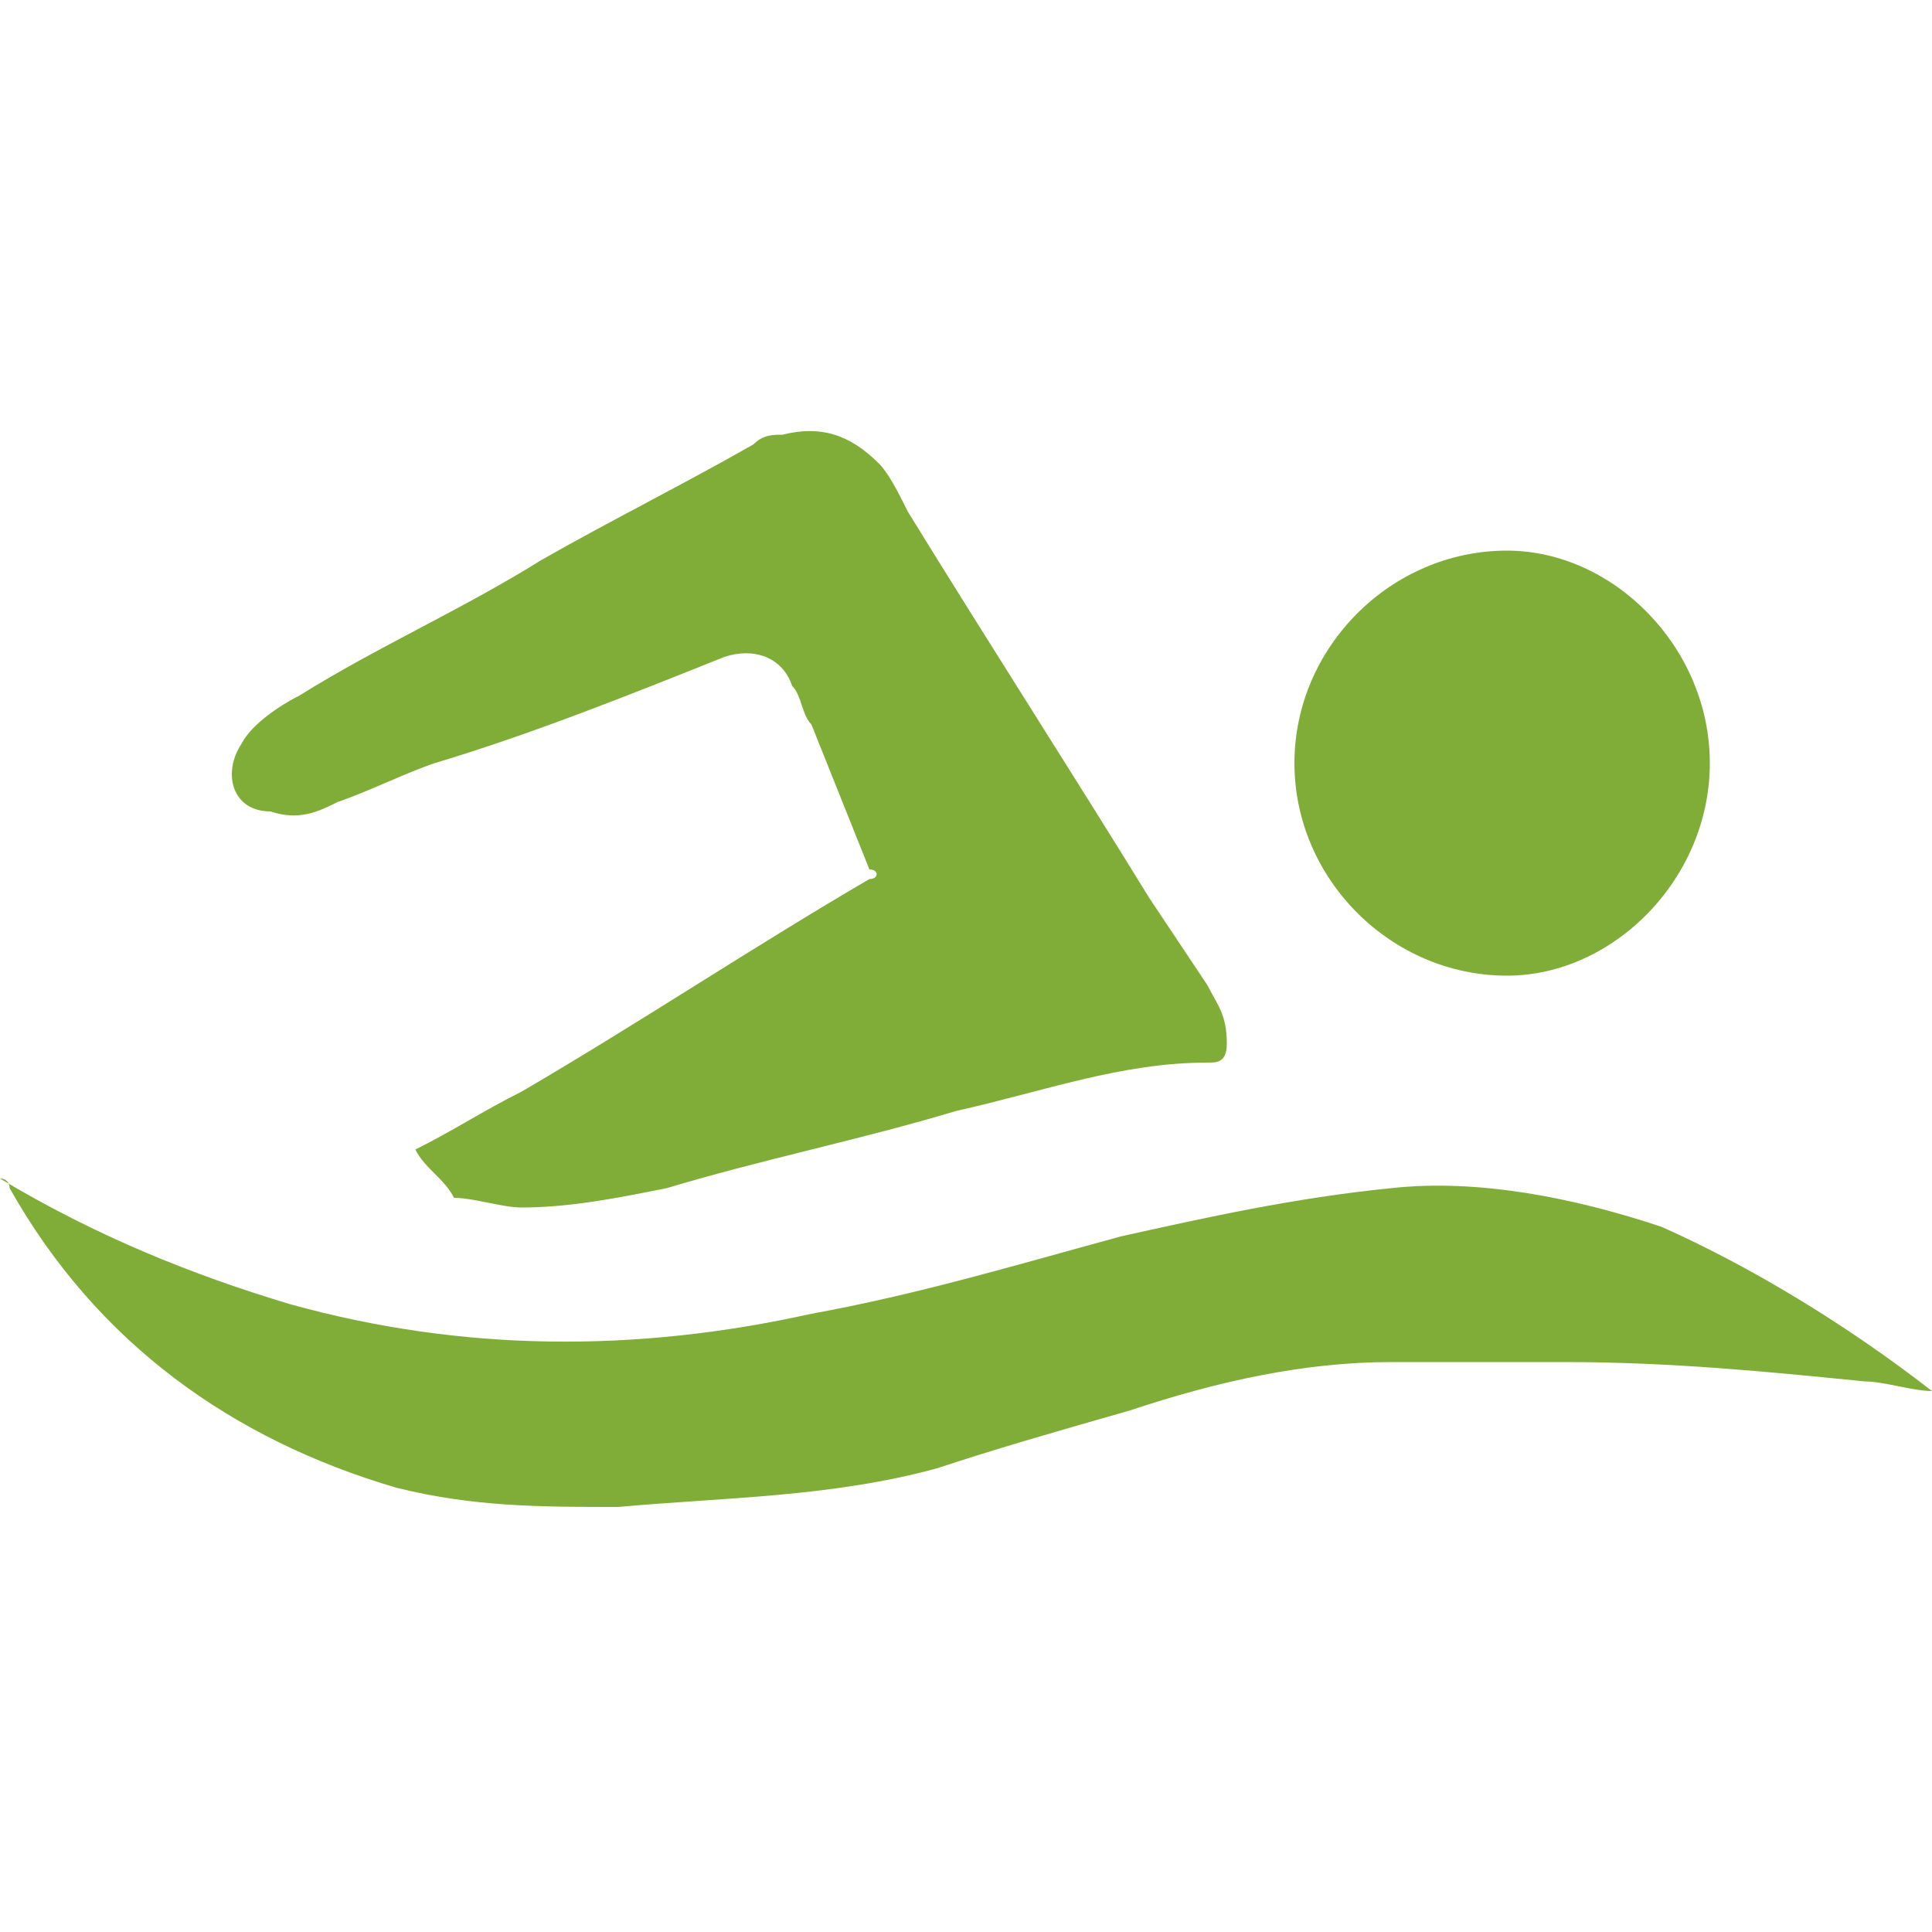 <?xml version="1.0" encoding="UTF-8"?> <!-- Generator: Adobe Illustrator 22.1.0, SVG Export Plug-In . SVG Version: 6.00 Build 0) --> <svg xmlns="http://www.w3.org/2000/svg" xmlns:xlink="http://www.w3.org/1999/xlink" id="Слой_1" x="0px" y="0px" viewBox="0 0 20 20" style="enable-background:new 0 0 20 20;" xml:space="preserve"> <style type="text/css"> .st0{fill:#80AD37;} </style> <g> <path class="st0" d="M4.3,11.9c0.4-0.2,0.7-0.4,1.1-0.6C6.6,10.6,7.8,9.8,9,9.1C9.1,9.1,9.1,9,9,9C8.8,8.5,8.6,8,8.4,7.5 C8.3,7.4,8.3,7.2,8.2,7.1C8.1,6.8,7.8,6.7,7.5,6.8c-1,0.4-2,0.8-3,1.1c-0.3,0.1-0.7,0.3-1,0.4C3.3,8.4,3.1,8.5,2.8,8.4 C2.4,8.4,2.3,8,2.5,7.7c0.1-0.2,0.4-0.4,0.6-0.5c0.8-0.5,1.7-0.9,2.5-1.4C6.3,5.4,7.1,5,7.8,4.6c0.1-0.1,0.2-0.1,0.3-0.1 c0.4-0.1,0.7,0,1,0.3c0.1,0.1,0.2,0.3,0.3,0.5c0.8,1.3,1.7,2.7,2.5,4c0.2,0.3,0.4,0.6,0.6,0.9c0.1,0.2,0.2,0.3,0.2,0.6 c0,0.2-0.1,0.2-0.2,0.2c-0.9,0-1.7,0.3-2.6,0.5c-1,0.3-2,0.5-3,0.8c-0.5,0.1-1,0.2-1.5,0.2c-0.2,0-0.5-0.1-0.7-0.1 C4.6,12.2,4.4,12.1,4.3,11.9z"></path> <path class="st0" d="M20,14.4c-0.2,0-0.5-0.1-0.7-0.1c-1-0.1-2-0.2-3.1-0.2c-0.6,0-1.2,0-1.8,0c-0.9,0-1.8,0.2-2.7,0.5 c-0.7,0.2-1.4,0.4-2,0.6c-1.1,0.3-2.2,0.3-3.3,0.4c-0.8,0-1.5,0-2.3-0.2c-1.7-0.5-3.1-1.5-4-3.1c0,0,0-0.1-0.1-0.1c0,0,0,0,0,0 C1,12.8,2,13.2,3,13.5C4.8,14,6.6,14,8.4,13.6c1.1-0.2,2.1-0.5,3.2-0.8c0.9-0.2,1.8-0.4,2.8-0.5c0.9-0.1,1.9,0.1,2.8,0.4 C18.1,13.1,19.1,13.7,20,14.4C19.9,14.3,20,14.4,20,14.4C20,14.4,20,14.4,20,14.4z"></path> <path class="st0" d="M17.7,7.9c0,1.2-1,2.2-2.1,2.2c-1.2,0-2.2-1-2.2-2.2c0-1.2,1-2.2,2.2-2.2C16.7,5.7,17.7,6.7,17.7,7.9z"></path> </g> </svg> 